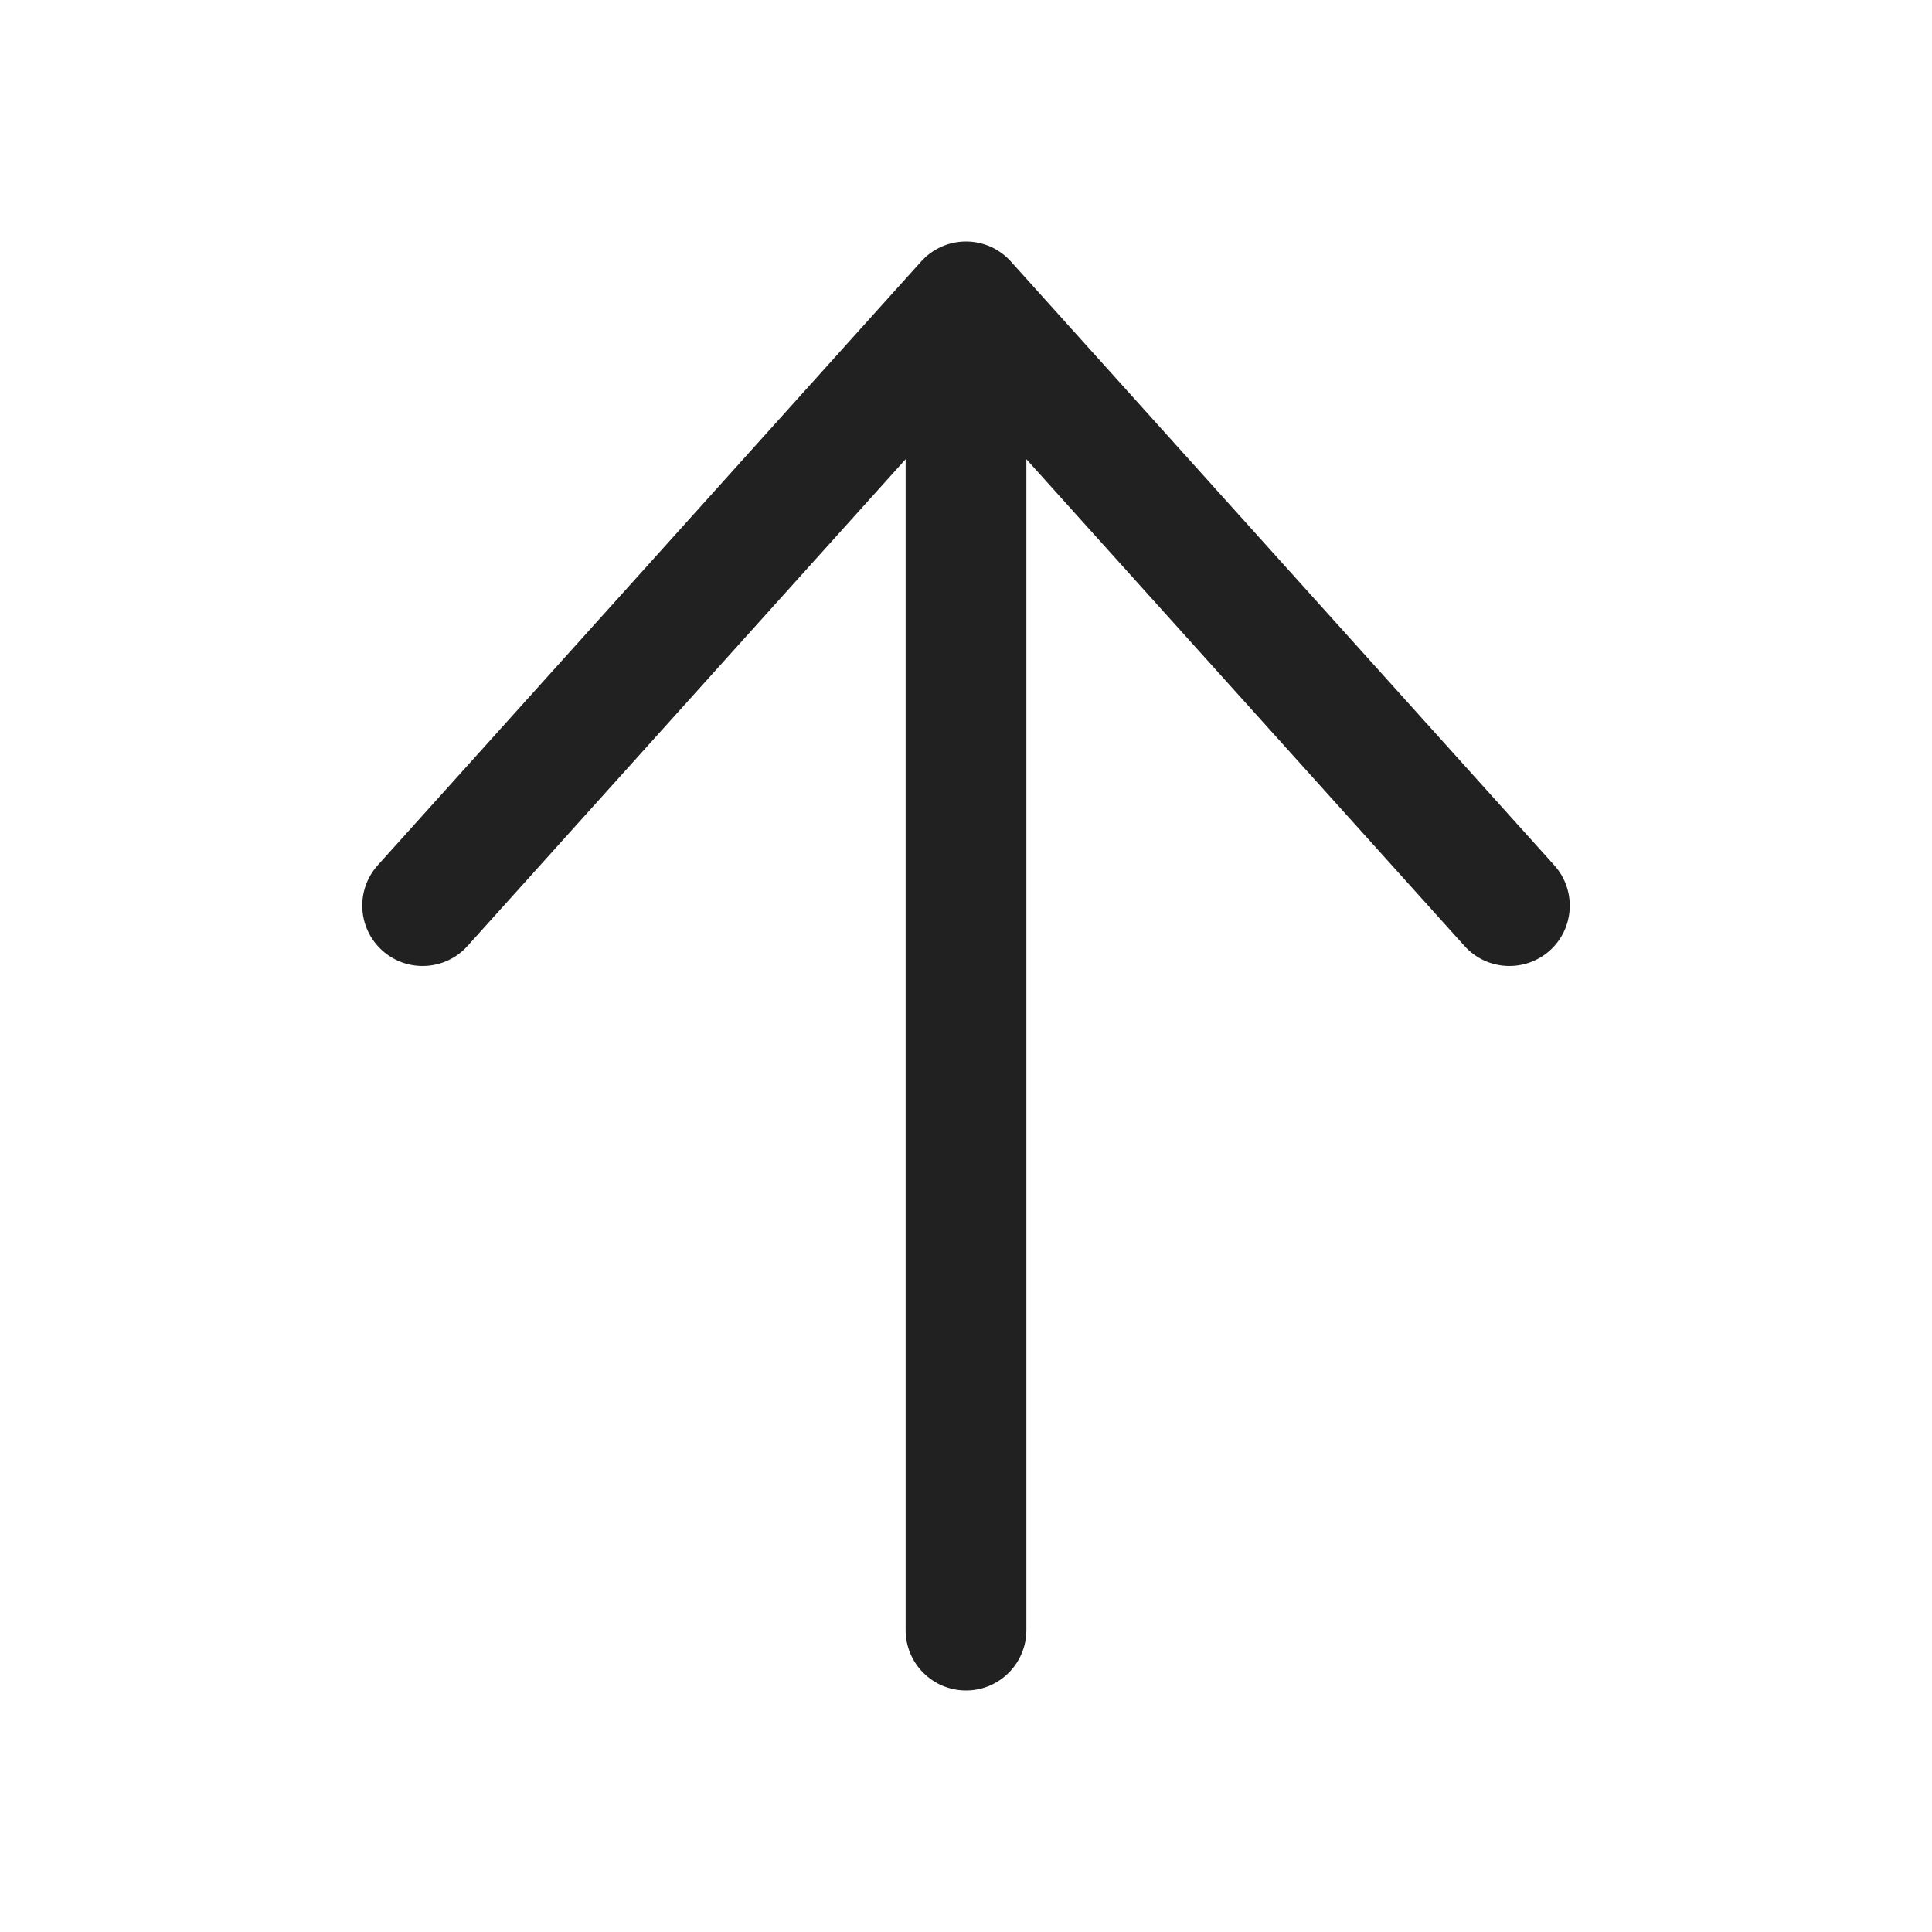 <svg width="16" height="16" viewBox="0 0 16 16" fill="none" xmlns="http://www.w3.org/2000/svg">
<path d="M7.5 13.5C7.5 13.776 7.724 14 8 14C8.276 14 8.5 13.776 8.5 13.5V3.803L12.128 7.834C12.313 8.04 12.629 8.056 12.835 7.872C13.04 7.687 13.056 7.371 12.872 7.166L8.372 2.166C8.277 2.06 8.142 2 8 2C7.858 2 7.723 2.06 7.628 2.166L3.128 7.166C2.944 7.371 2.96 7.687 3.166 7.872C3.371 8.056 3.687 8.04 3.872 7.834L7.5 3.803V13.5Z" fill="#212121"/>
</svg>
